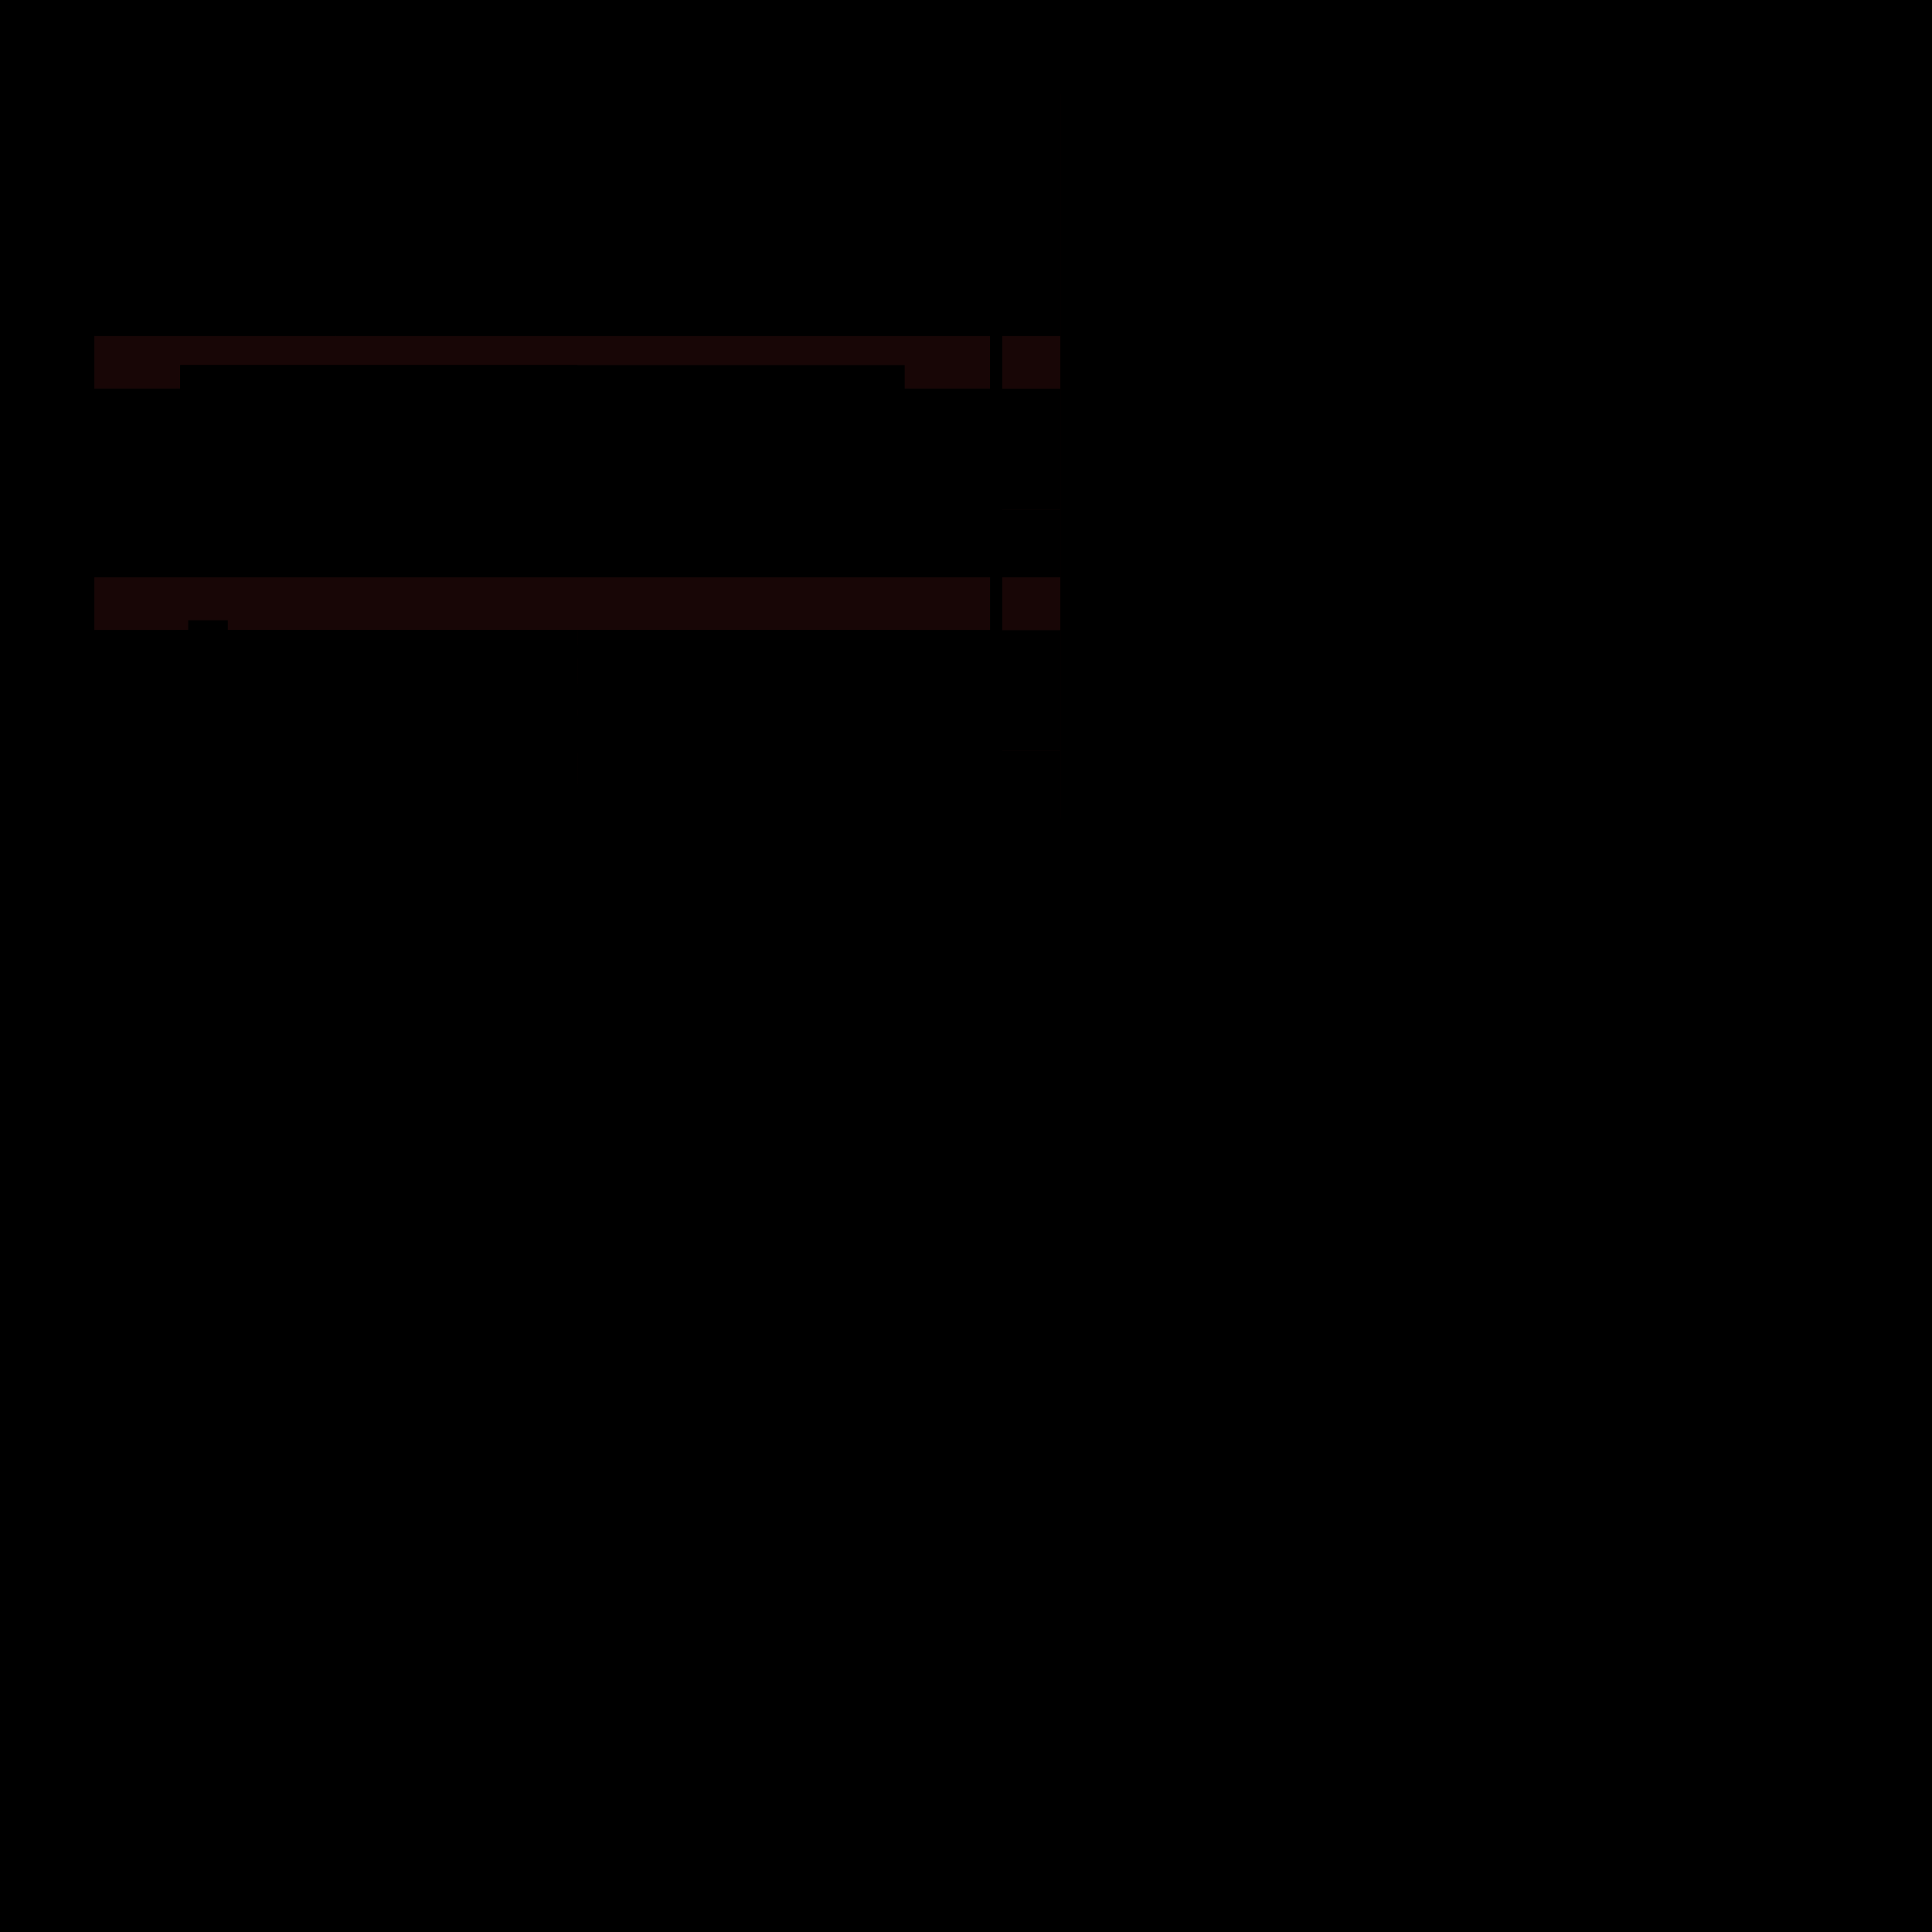 <?xml-stylesheet type="text/css" href="tilecache_base.css" ?>
<?xml-stylesheet type="text/css" href="tilecache.css" ?>
<svg version="1.1" baseProfile="full" xmlns="http://www.w3.org/2000/svg" width="2048" height="2048" >
<rect fill="black" width="100%" height="100%"/>

<!-- tile_cache slice 0 -->

<!-- tile key 0,0 ; -->
<rect x="100" y="100" width="512" height="256" style="fill:rgb(0,0,0);fill-opacity:0.3;stroke:none;" ></rect>

<g class="svg_quadtree">
<rect x="100.00" y="100.00" width="512.00" height="256.00" />
</g>

<!-- primitives -->
<g id="tile_slice0">
	<rect x="100.00" y="100.00" width="512.00" height="256.00" />
	<rect x="100.00" y="100.00" width="962.50" height="804.00" />
	<rect x="100.00" y="156.00" width="512.00" height="200.00" />
	<rect x="100.00" y="156.00" width="512.00" height="200.00" />
	<rect x="100.00" y="100.50" width="962.50" height="55.50" />
	<rect x="100.00" y="100.50" width="962.50" height="25.00" />
	<rect x="305.00" y="106.50" width="12.00" height="12.00" />
	<rect x="100.00" y="100.50" width="30.00" height="25.00" />
	<rect x="100.00" y="100.50" width="30.00" height="25.00" />
	<rect x="100.00" y="125.00" width="512.00" height="30.00" />
	<rect x="100.00" y="125.50" width="512.00" height="30.00" />
	<rect x="158.00" y="134.50" width="12.00" height="12.00" />
	<rect x="182.00" y="134.50" width="12.00" height="12.00" />
	<rect x="134.00" y="134.50" width="12.00" height="12.00" />
	<rect x="266.00" y="126.00" width="346.00" height="29.50" />
	<rect x="270.50" y="129.50" width="341.50" height="21.50" />
	<rect x="270.00" y="129.00" width="617.50" height="22.50" />
	<rect x="270.00" y="129.00" width="617.50" height="22.50" />
	<rect x="296.50" y="134.50" width="12.00" height="12.00" />
	<rect x="270.50" y="129.50" width="21.50" height="21.50" />
	<rect x="275.00" y="134.50" width="12.00" height="12.00" />
	<rect x="314.50" y="133.00" width="247.50" height="14.50" />
	<rect x="314.50" y="133.00" width="247.50" height="14.50" />
	<rect x="314.50" y="133.00" width="247.50" height="14.50" />
	
</g>
<rect x="100" y="100" width="512" height="256" style="fill-opacity:0.001;stroke:none;" ></rect>
<!-- tile key 1,0 ; -->
<rect x="612" y="100" width="512" height="256" style="fill:rgb(0,0,0);fill-opacity:0.3;stroke:none;" ></rect>

<g class="svg_quadtree">
<rect x="612.00" y="100.00" width="512.00" height="256.00" />
</g>

<!-- primitives -->
<g id="tile_slice0">
	<rect x="612.00" y="100.00" width="450.50" height="256.00" />
	<rect x="100.00" y="100.00" width="962.50" height="804.00" />
	<rect x="612.00" y="156.00" width="450.50" height="200.00" />
	<rect x="612.00" y="156.00" width="450.50" height="200.00" />
	<rect x="100.00" y="100.50" width="962.50" height="55.50" />
	<rect x="100.00" y="100.50" width="962.50" height="25.00" />
	<rect x="612.00" y="125.00" width="450.50" height="30.00" />
	<rect x="612.00" y="125.50" width="450.50" height="30.00" />
	<rect x="1032.00" y="125.50" width="30.50" height="30.00" />
	<rect x="963.50" y="134.50" width="12.00" height="12.00" />
	<rect x="987.50" y="134.50" width="12.00" height="12.00" />
	<rect x="612.00" y="126.00" width="279.50" height="29.50" />
	<rect x="612.00" y="129.50" width="275.00" height="21.50" />
	<rect x="270.00" y="129.00" width="617.50" height="22.50" />
	<rect x="270.00" y="129.00" width="617.50" height="22.50" />
	<rect x="818.50" y="129.50" width="1.50" height="21.50" />
	<rect x="798.00" y="134.50" width="12.00" height="12.00" />
	<rect x="828.50" y="134.50" width="12.00" height="12.00" />
	<rect x="849.50" y="134.50" width="12.00" height="12.00" />
	<rect x="870.50" y="134.50" width="12.00" height="12.00" />
	<rect x="1011.50" y="134.50" width="12.00" height="12.00" />
	<rect x="1042.50" y="134.50" width="12.00" height="12.00" />
	
</g>
<rect x="612" y="100" width="512" height="256" style="fill-opacity:0.001;stroke:none;" ></rect>
<!-- tile key 0,1 ; -->
<rect x="100" y="356" width="512" height="256" style="fill:rgb(0,0,0);fill-opacity:0.3;stroke:none;" ></rect>

<g class="svg_quadtree">
<rect x="100.00" y="356.00" width="512.00" height="256.00" />
</g>

<!-- primitives -->
<g id="tile_slice0">
	<rect x="100.00" y="356.00" width="512.00" height="256.00" />
	<rect x="100.00" y="100.00" width="962.50" height="804.00" />
	<rect x="100.00" y="356.00" width="512.00" height="256.00" />
	<rect x="100.00" y="356.00" width="512.00" height="256.00" />
	
</g>
<rect x="100" y="356" width="512" height="256" style="fill-opacity:0.001;stroke:none;" ></rect>
<!-- tile key 1,1 ; -->
<rect x="612" y="356" width="512" height="256" style="fill:rgb(0,0,0);fill-opacity:0.3;stroke:none;" ></rect>

<g class="svg_quadtree">
<rect x="612.00" y="356.00" width="512.00" height="256.00" />
</g>

<!-- primitives -->
<g id="tile_slice0">
	<rect x="612.00" y="356.00" width="450.50" height="256.00" />
	<rect x="100.00" y="100.00" width="962.50" height="804.00" />
	<rect x="612.00" y="356.00" width="450.50" height="256.00" />
	<rect x="612.00" y="356.00" width="450.50" height="256.00" />
	
</g>
<rect x="612" y="356" width="512" height="256" style="fill-opacity:0.001;stroke:none;" ></rect>
<!-- tile key 1,2 ; -->
<rect x="612" y="612" width="512" height="256" style="fill:rgb(0,0,0);fill-opacity:0.3;stroke:none;" ></rect>

<g class="svg_quadtree">
<rect x="612.00" y="612.00" width="512.00" height="256.00" />
</g>

<!-- primitives -->
<g id="tile_slice0">
	<rect x="612.00" y="612.00" width="450.50" height="256.00" />
	<rect x="100.00" y="100.00" width="962.50" height="804.00" />
	<rect x="612.00" y="612.00" width="450.50" height="256.00" />
	<rect x="612.00" y="612.00" width="450.50" height="256.00" />
	
</g>
<rect x="612" y="612" width="512" height="256" style="fill-opacity:0.001;stroke:none;" ></rect>
<!-- tile key 0,2 ; -->
<rect x="100" y="612" width="512" height="256" style="fill:rgb(0,0,0);fill-opacity:0.3;stroke:none;" ></rect>

<g class="svg_quadtree">
<rect x="100.00" y="612.00" width="512.00" height="256.00" />
</g>

<!-- primitives -->
<g id="tile_slice0">
	<rect x="100.00" y="612.00" width="512.00" height="256.00" />
	<rect x="100.00" y="100.00" width="962.50" height="804.00" />
	<rect x="100.00" y="612.00" width="512.00" height="256.00" />
	<rect x="100.00" y="612.00" width="512.00" height="256.00" />
	
</g>
<rect x="100" y="612" width="512" height="256" style="fill-opacity:0.001;stroke:none;" ></rect>
<!-- tile key 1,3 ; -->
<rect x="612" y="868" width="512" height="256" style="fill:rgb(0,0,0);fill-opacity:0.3;stroke:none;" ></rect>

<g class="svg_quadtree">
<rect x="612.00" y="868.00" width="512.00" height="256.00" />
</g>

<!-- primitives -->
<g id="tile_slice0">
	<rect x="612.00" y="868.00" width="450.50" height="35.50" />
	<rect x="100.00" y="100.00" width="962.50" height="804.00" />
	<rect x="612.00" y="868.00" width="450.50" height="36.00" />
	<rect x="612.00" y="868.00" width="450.50" height="36.00" />
	
</g>
<rect x="612" y="868" width="512" height="256" style="fill-opacity:0.001;stroke:none;" ></rect>
<!-- tile key 0,3 ; -->
<rect x="100" y="868" width="512" height="256" style="fill:rgb(0,0,0);fill-opacity:0.3;stroke:none;" ></rect>

<g class="svg_quadtree">
<rect x="100.00" y="868.00" width="512.00" height="256.00" />
</g>

<!-- primitives -->
<g id="tile_slice0">
	<rect x="100.00" y="868.00" width="512.00" height="35.50" />
	<rect x="100.00" y="100.00" width="962.50" height="804.00" />
	<rect x="100.00" y="868.00" width="512.00" height="36.00" />
	<rect x="100.00" y="868.00" width="512.00" height="36.00" />
	
</g>
<rect x="100" y="868" width="512" height="256" style="fill-opacity:0.001;stroke:none;" ></rect>
<!-- tile_cache slice 1 -->

<!-- tile key 0,0 ; -->
<rect x="100" y="100" width="512" height="256" style="fill:none;stroke:none;" ></rect>

<g class="svg_quadtree">
<rect x="100.00" y="100.00" width="512.00" height="256.00" />
</g>

<!-- primitives -->
<g id="tile_slice1">
	<rect x="100.00" y="156.00" width="512.00" height="200.00" />
	
</g>
<rect x="100" y="100" width="512" height="256" style="fill-opacity:0.001;stroke:none;" ></rect>
<!-- tile key 1,0 ; -->
<rect x="612" y="100" width="512" height="256" style="fill:none;stroke:none;" ></rect>

<g class="svg_quadtree">
<rect x="612.00" y="100.00" width="512.00" height="256.00" />
</g>

<!-- primitives -->
<g id="tile_slice1">
	<rect x="612.00" y="156.00" width="450.50" height="200.00" />
	
</g>
<rect x="612" y="100" width="512" height="256" style="fill-opacity:0.001;stroke:none;" ></rect>
<!-- tile key 0,1 ; -->
<rect x="100" y="356" width="512" height="256" style="fill:none;stroke:none;" ></rect>

<g class="svg_quadtree">
<rect x="100.00" y="356.00" width="512.00" height="256.00" />
</g>

<!-- primitives -->
<g id="tile_slice1">
	<rect x="100.00" y="356.00" width="512.00" height="256.00" />
	
</g>
<rect x="100" y="356" width="512" height="256" style="fill-opacity:0.001;stroke:none;" ></rect>
<!-- tile key 1,1 ; -->
<rect x="612" y="356" width="512" height="256" style="fill:none;stroke:none;" ></rect>

<g class="svg_quadtree">
<rect x="612.00" y="356.00" width="512.00" height="256.00" />
</g>

<!-- primitives -->
<g id="tile_slice1">
	<rect x="612.00" y="356.00" width="450.50" height="256.00" />
	
</g>
<rect x="612" y="356" width="512" height="256" style="fill-opacity:0.001;stroke:none;" ></rect>
<!-- tile key 1,2 ; -->
<rect x="612" y="612" width="512" height="256" style="fill:none;stroke:none;" ></rect>

<g class="svg_quadtree">
<rect x="612.00" y="612.00" width="512.00" height="256.00" />
</g>

<!-- primitives -->
<g id="tile_slice1">
	<rect x="612.00" y="612.00" width="450.50" height="256.00" />
	
</g>
<rect x="612" y="612" width="512" height="256" style="fill-opacity:0.001;stroke:none;" ></rect>
<!-- tile key 0,2 ; -->
<rect x="100" y="612" width="512" height="256" style="fill:none;stroke:none;" ></rect>

<g class="svg_quadtree">
<rect x="100.00" y="612.00" width="512.00" height="256.00" />
</g>

<!-- primitives -->
<g id="tile_slice1">
	<rect x="100.00" y="612.00" width="512.00" height="256.00" />
	
</g>
<rect x="100" y="612" width="512" height="256" style="fill-opacity:0.001;stroke:none;" ></rect>
<!-- tile key 1,3 ; -->
<rect x="612" y="868" width="512" height="256" style="fill:none;stroke:none;" ></rect>

<g class="svg_quadtree">
<rect x="612.00" y="868.00" width="512.00" height="256.00" />
</g>

<!-- primitives -->
<g id="tile_slice1">
	<rect x="612.00" y="868.00" width="450.50" height="36.50" />
	
</g>
<rect x="612" y="868" width="512" height="256" style="fill-opacity:0.001;stroke:none;" ></rect>
<!-- tile key 0,3 ; -->
<rect x="100" y="868" width="512" height="256" style="fill:none;stroke:none;" ></rect>

<g class="svg_quadtree">
<rect x="100.00" y="868.00" width="512.00" height="256.00" />
</g>

<!-- primitives -->
<g id="tile_slice1">
	<rect x="100.00" y="868.00" width="512.00" height="36.50" />
	
</g>
<rect x="100" y="868" width="512" height="256" style="fill-opacity:0.001;stroke:none;" ></rect>
<!-- tile_cache slice 2 -->

<!-- tile key 0,0 ; -->
<rect x="100" y="100" width="512" height="256" style="fill:#f04040;fill-opacity:0.1;stroke:none;" ></rect>

<g class="svg_quadtree">
<rect x="100.00" y="156.00" width="256.00" height="128.00" />
<rect x="356.00" y="156.00" width="256.00" height="128.00" />
<rect x="100.00" y="284.00" width="256.00" height="128.00" />
<rect x="356.00" y="284.00" width="256.00" height="128.00" />
</g>

<!-- primitives -->
<g id="tile_slice2">
	<rect x="100.00" y="156.00" width="512.00" height="256.00" />
	<rect x="100.00" y="156.00" width="512.00" height="36.00" />
	<rect x="239.00" y="164.50" width="53.50" height="19.00" />
	<rect x="525.50" y="166.00" width="16.00" height="16.00" />
	<rect x="543.50" y="167.00" width="35.50" height="14.00" />
	<rect x="590.00" y="166.00" width="16.00" height="16.00" />
	<rect x="608.00" y="167.00" width="81.50" height="14.00" />
	<rect x="203.50" y="162.00" width="24.00" height="24.00" />
	<rect x="304.00" y="162.00" width="210.00" height="24.00" />
	<rect x="304.00" y="162.00" width="210.00" height="24.00" />
	<rect x="328.00" y="167.00" width="62.50" height="14.50" />
	<rect x="308.00" y="166.00" width="16.00" height="16.00" />
	<rect x="187.00" y="192.00" width="425.00" height="220.00" />
	<rect x="191.00" y="192.00" width="421.00" height="195.00" class="svg_changed_prim" />
	<rect x="200.00" y="192.00" width="412.00" height="100.50" class="svg_changed_prim" />
	<rect x="200.00" y="279.50" width="750.00" height="13.00" class="svg_changed_prim" />
	<rect x="199.50" y="279.50" width="13.50" height="13.00" class="svg_changed_prim" />
	<rect x="212.50" y="279.50" width="239.00" height="13.00" class="svg_changed_prim" />
	<rect x="191.00" y="387.00" width="421.00" height="25.00" class="svg_changed_prim" />
	<rect x="191.00" y="387.00" width="768.00" height="27.00" class="svg_changed_prim" />
	<rect x="210.50" y="192.00" width="739.50" height="9.50" class="svg_changed_prim" />
	<rect x="210.50" y="221.00" width="739.50" height="13.00" class="svg_changed_prim" />
	<rect x="210.50" y="253.50" width="739.50" height="13.00" class="svg_changed_prim" />
	<rect x="199.50" y="302.50" width="719.50" height="14.50" class="svg_changed_prim" />
	<rect x="199.50" y="319.50" width="281.50" height="14.50" class="svg_changed_prim" />
	<rect x="199.50" y="345.50" width="724.50" height="14.50" class="svg_changed_prim" />
	<rect x="199.50" y="362.50" width="380.00" height="14.50" class="svg_changed_prim" />
	<rect x="196.50" y="394.50" width="118.50" height="12.50" class="svg_changed_prim" />
	
</g>
<rect x="100" y="100" width="512" height="256" style="fill-opacity:0.001;stroke:none;" ><title>slice 2 tile (0,0) - Some(Content { prim_compare_result: Transform, prim_compare_result_detail: Some(Transform { detail: PredicateTrue { curr: SpatialNodeIndex(6) } }) })</title></rect>
<!-- tile key 1,0 ; -->
<rect x="612" y="100" width="512" height="256" style="fill:#f04040;fill-opacity:0.1;stroke:none;" ></rect>

<g class="svg_quadtree">
<rect x="612.00" y="156.00" width="256.00" height="128.00" />
<rect x="868.00" y="156.00" width="256.00" height="128.00" />
<rect x="612.00" y="284.00" width="256.00" height="128.00" />
<rect x="868.00" y="284.00" width="256.00" height="128.00" />
</g>

<!-- primitives -->
<g id="tile_slice2">
	<rect x="612.00" y="156.00" width="450.50" height="256.00" />
	<rect x="612.00" y="156.00" width="450.50" height="36.00" />
	<rect x="608.00" y="167.00" width="81.50" height="14.00" />
	<rect x="762.00" y="167.00" width="62.00" height="14.00" />
	<rect x="835.00" y="167.00" width="29.50" height="14.00" />
	<rect x="875.50" y="167.00" width="78.50" height="14.00" />
	<rect x="696.50" y="166.00" width="15.50" height="16.00" />
	<rect x="1049.50" y="192.00" width="13.00" height="712.50" />
	<rect x="1049.50" y="192.00" width="13.00" height="13.00" />
	<rect x="1049.50" y="330.67" width="13.00" height="154.50" class="svg_changed_prim" />
	<rect x="612.00" y="192.00" width="351.00" height="220.00" />
	<rect x="612.00" y="192.00" width="347.00" height="195.00" class="svg_changed_prim" />
	<rect x="612.00" y="192.00" width="338.00" height="100.50" class="svg_changed_prim" />
	<rect x="200.00" y="279.50" width="750.00" height="13.00" class="svg_changed_prim" />
	<rect x="936.50" y="279.50" width="13.50" height="13.00" class="svg_changed_prim" />
	<rect x="612.00" y="387.00" width="347.00" height="25.00" class="svg_changed_prim" />
	<rect x="191.00" y="387.00" width="768.00" height="27.00" class="svg_changed_prim" />
	<rect x="210.50" y="192.00" width="739.50" height="9.50" class="svg_changed_prim" />
	<rect x="210.50" y="221.00" width="739.50" height="13.00" class="svg_changed_prim" />
	<rect x="210.50" y="253.50" width="739.50" height="13.00" class="svg_changed_prim" />
	<rect x="199.50" y="302.50" width="719.50" height="14.50" class="svg_changed_prim" />
	<rect x="199.50" y="345.50" width="724.50" height="14.50" class="svg_changed_prim" />
	
</g>
<rect x="612" y="100" width="512" height="256" style="fill-opacity:0.001;stroke:none;" ><title>slice 2 tile (1,0) - Some(Content { prim_compare_result: Transform, prim_compare_result_detail: Some(Transform { detail: PredicateTrue { curr: SpatialNodeIndex(6) } }) })</title></rect>
<!-- tile key 1,-2 ; -->
<rect x="612" y="-412" width="512" height="256" style="fill:none;stroke:none;" ></rect>

<g class="svg_quadtree">
<rect x="100.00" y="156.00" width="0.00" height="0.00" />
</g>

<!-- primitives -->
<g id="tile_slice2">
	
</g>
<rect x="612" y="-412" width="512" height="256" style="fill-opacity:0.001;stroke:none;" ></rect>
<!-- tile key 0,1 ; -->
<rect x="100" y="356" width="512" height="256" style="fill:#f04040;fill-opacity:0.1;stroke:none;" ></rect>

<g class="svg_quadtree">
<rect x="100.00" y="412.00" width="256.00" height="128.00" />
<rect x="356.00" y="412.00" width="256.00" height="128.00" />
<rect x="100.00" y="540.00" width="256.00" height="128.00" />
<rect x="356.00" y="540.00" width="256.00" height="128.00" />
</g>

<!-- primitives -->
<g id="tile_slice2">
	<rect x="100.00" y="412.00" width="512.00" height="256.00" />
	<rect x="187.00" y="412.00" width="425.00" height="7.00" class="svg_changed_prim" />
	<rect x="191.00" y="412.00" width="421.00" height="2.00" class="svg_changed_prim" />
	<rect x="191.00" y="387.00" width="768.00" height="27.00" class="svg_changed_prim" />
	<rect x="187.00" y="417.00" width="425.00" height="74.50" class="svg_changed_prim" />
	<rect x="191.00" y="420.00" width="421.00" height="40.00" class="svg_changed_prim" />
	<rect x="191.00" y="420.00" width="768.00" height="40.00" class="svg_changed_prim" />
	<rect x="191.00" y="460.00" width="421.00" height="26.50" class="svg_changed_prim" />
	<rect x="187.00" y="489.50" width="425.00" height="100.00" class="svg_changed_prim" />
	<rect x="191.00" y="492.50" width="421.00" height="40.00" class="svg_changed_prim" />
	<rect x="191.00" y="492.50" width="768.00" height="40.00" class="svg_changed_prim" />
	<rect x="191.00" y="532.50" width="421.00" height="52.50" class="svg_changed_prim" />
	<rect x="187.00" y="587.50" width="425.00" height="80.50" class="svg_changed_prim" />
	<rect x="191.00" y="591.00" width="421.00" height="39.50" class="svg_changed_prim" />
	<rect x="191.00" y="591.00" width="768.00" height="39.50" class="svg_changed_prim" />
	<rect x="191.00" y="630.50" width="421.00" height="37.50" class="svg_changed_prim" />
	<rect x="197.00" y="428.00" width="24.00" height="24.00" class="svg_changed_prim" />
	<rect x="229.50" y="426.50" width="85.50" height="12.50" class="svg_changed_prim" />
	<rect x="325.00" y="427.50" width="40.00" height="12.00" class="svg_changed_prim" />
	<rect x="328.00" y="428.00" width="34.00" height="10.50" class="svg_changed_prim" />
	<rect x="229.50" y="441.00" width="35.50" height="12.00" class="svg_changed_prim" />
	<rect x="266.50" y="440.50" width="6.50" height="12.50" class="svg_changed_prim" />
	<rect x="272.00" y="441.00" width="56.00" height="12.00" class="svg_changed_prim" />
	<rect x="196.50" y="467.00" width="34.00" height="12.50" class="svg_changed_prim" />
	<rect x="229.50" y="467.00" width="35.50" height="12.50" class="svg_changed_prim" />
	<rect x="197.00" y="500.50" width="24.00" height="24.00" class="svg_changed_prim" />
	<rect x="229.50" y="499.00" width="85.50" height="12.50" class="svg_changed_prim" />
	<rect x="325.00" y="500.00" width="40.00" height="12.00" class="svg_changed_prim" />
	<rect x="328.00" y="500.50" width="34.00" height="10.50" class="svg_changed_prim" />
	<rect x="229.50" y="513.50" width="45.50" height="12.00" class="svg_changed_prim" />
	<rect x="276.50" y="513.00" width="7.00" height="12.50" class="svg_changed_prim" />
	<rect x="282.50" y="513.50" width="56.00" height="12.00" class="svg_changed_prim" />
	<rect x="199.50" y="542.50" width="152.50" height="14.50" class="svg_changed_prim" />
	<rect x="351.50" y="542.00" width="166.50" height="16.50" class="svg_changed_prim" />
	<rect x="355.50" y="543.50" width="158.50" height="13.00" class="svg_changed_prim" />
	<rect x="517.50" y="542.50" width="429.00" height="14.50" class="svg_changed_prim" />
	<rect x="199.50" y="560.00" width="275.00" height="14.50" class="svg_changed_prim" />
	<rect x="474.00" y="559.00" width="138.00" height="16.50" class="svg_changed_prim" />
	<rect x="478.00" y="561.00" width="158.50" height="13.00" class="svg_changed_prim" />
	<rect x="197.00" y="598.50" width="24.00" height="24.00" class="svg_changed_prim" />
	<rect x="229.00" y="597.50" width="126.00" height="12.50" class="svg_changed_prim" />
	<rect x="229.50" y="611.50" width="46.50" height="12.00" class="svg_changed_prim" />
	<rect x="277.00" y="611.00" width="7.00" height="12.50" class="svg_changed_prim" />
	<rect x="283.00" y="611.50" width="56.00" height="12.00" class="svg_changed_prim" />
	<rect x="199.50" y="641.00" width="175.50" height="14.50" class="svg_changed_prim" />
	<rect x="374.00" y="641.00" width="244.50" height="14.50" class="svg_changed_prim" />
	<rect x="199.50" y="657.50" width="42.00" height="14.50" class="svg_changed_prim" />
	
</g>
<rect x="100" y="356" width="512" height="256" style="fill-opacity:0.001;stroke:none;" ><title>slice 2 tile (0,1) - Some(Content { prim_compare_result: Descriptor, prim_compare_result_detail: Some(Descriptor { old: PrimitiveDescriptor { prim_uid: ItemUid { uid: 402 }, origin: PointKey { x: 164.0, y: 512.0 }, prim_clip_rect: RectangleKey { x: 174.0, y: 512.0, w: 850.0, h: 20.0 }, transform_dep_count: 1, image_dep_count: 0, opacity_binding_dep_count: 0, clip_dep_count: 2, color_binding_dep_count: 0 }, new: PrimitiveDescriptor { prim_uid: ItemUid { uid: 402 }, origin: PointKey { x: 164.0, y: 512.0 }, prim_clip_rect: RectangleKey { x: 174.0, y: 512.0, w: 850.0, h: 14.0 }, transform_dep_count: 1, image_dep_count: 0, opacity_binding_dep_count: 0, clip_dep_count: 2, color_binding_dep_count: 0 } }) })</title></rect>
<!-- tile key 0,-2 ; -->
<rect x="100" y="-412" width="512" height="256" style="fill:none;stroke:none;" ></rect>

<g class="svg_quadtree">
<rect x="100.00" y="156.00" width="0.00" height="0.00" />
</g>

<!-- primitives -->
<g id="tile_slice2">
	
</g>
<rect x="100" y="-412" width="512" height="256" style="fill-opacity:0.001;stroke:none;" ></rect>
<!-- tile key 1,1 ; -->
<rect x="612" y="356" width="512" height="256" style="fill:#f04040;fill-opacity:0.1;stroke:none;" ></rect>

<g class="svg_quadtree">
<rect x="612.00" y="412.00" width="256.00" height="128.00" />
<rect x="868.00" y="412.00" width="256.00" height="128.00" />
<rect x="612.00" y="540.00" width="256.00" height="128.00" />
<rect x="868.00" y="540.00" width="256.00" height="128.00" />
</g>

<!-- primitives -->
<g id="tile_slice2">
	<rect x="612.00" y="412.00" width="450.50" height="256.00" />
	<rect x="1049.50" y="192.00" width="13.00" height="712.50" />
	<rect x="1049.50" y="330.67" width="13.00" height="154.50" class="svg_changed_prim" />
	<rect x="612.00" y="412.00" width="351.00" height="7.00" class="svg_changed_prim" />
	<rect x="612.00" y="412.00" width="347.00" height="2.00" class="svg_changed_prim" />
	<rect x="191.00" y="387.00" width="768.00" height="27.00" class="svg_changed_prim" />
	<rect x="612.00" y="417.00" width="351.00" height="74.50" class="svg_changed_prim" />
	<rect x="612.00" y="420.00" width="347.00" height="40.00" class="svg_changed_prim" />
	<rect x="191.00" y="420.00" width="768.00" height="40.00" class="svg_changed_prim" />
	<rect x="612.00" y="460.00" width="347.00" height="26.50" class="svg_changed_prim" />
	<rect x="612.00" y="489.50" width="351.00" height="100.00" class="svg_changed_prim" />
	<rect x="612.00" y="492.50" width="347.00" height="40.00" class="svg_changed_prim" />
	<rect x="191.00" y="492.50" width="768.00" height="40.00" class="svg_changed_prim" />
	<rect x="612.00" y="532.50" width="347.00" height="52.50" class="svg_changed_prim" />
	<rect x="612.00" y="587.50" width="351.00" height="80.50" class="svg_changed_prim" />
	<rect x="612.00" y="591.00" width="347.00" height="39.50" class="svg_changed_prim" />
	<rect x="191.00" y="591.00" width="768.00" height="39.50" class="svg_changed_prim" />
	<rect x="612.00" y="630.50" width="347.00" height="37.50" class="svg_changed_prim" />
	<rect x="922.00" y="429.50" width="25.00" height="20.50" class="svg_changed_prim" />
	<rect x="922.00" y="429.50" width="25.00" height="20.50" class="svg_changed_prim" />
	<rect x="928.00" y="433.50" width="13.00" height="13.00" class="svg_changed_prim" />
	<rect x="922.00" y="502.00" width="25.00" height="20.50" class="svg_changed_prim" />
	<rect x="922.00" y="502.00" width="25.00" height="20.50" class="svg_changed_prim" />
	<rect x="928.00" y="506.00" width="13.00" height="13.00" class="svg_changed_prim" />
	<rect x="517.50" y="542.50" width="429.00" height="14.50" class="svg_changed_prim" />
	<rect x="612.00" y="559.00" width="28.50" height="16.50" class="svg_changed_prim" />
	<rect x="478.00" y="561.00" width="158.50" height="13.00" class="svg_changed_prim" />
	<rect x="640.00" y="560.00" width="100.50" height="14.50" class="svg_changed_prim" />
	<rect x="922.00" y="600.00" width="25.00" height="20.50" class="svg_changed_prim" />
	<rect x="922.00" y="600.00" width="25.00" height="20.50" class="svg_changed_prim" />
	<rect x="928.00" y="604.00" width="13.00" height="13.00" class="svg_changed_prim" />
	<rect x="374.00" y="641.00" width="244.50" height="14.50" class="svg_changed_prim" />
	<rect x="617.50" y="641.00" width="332.00" height="14.50" class="svg_changed_prim" />
	
</g>
<rect x="612" y="356" width="512" height="256" style="fill-opacity:0.001;stroke:none;" ><title>slice 2 tile (1,1) - Some(Content { prim_compare_result: Descriptor, prim_compare_result_detail: Some(Descriptor { old: PrimitiveDescriptor { prim_uid: ItemUid { uid: 402 }, origin: PointKey { x: 1024.0, y: 512.0 }, prim_clip_rect: RectangleKey { x: 1024.0, y: 512.0, w: 702.0, h: 20.0 }, transform_dep_count: 1, image_dep_count: 0, opacity_binding_dep_count: 0, clip_dep_count: 2, color_binding_dep_count: 0 }, new: PrimitiveDescriptor { prim_uid: ItemUid { uid: 402 }, origin: PointKey { x: 1024.0, y: 512.0 }, prim_clip_rect: RectangleKey { x: 1024.0, y: 512.0, w: 702.0, h: 14.0 }, transform_dep_count: 1, image_dep_count: 0, opacity_binding_dep_count: 0, clip_dep_count: 2, color_binding_dep_count: 0 } }) })</title></rect>
<!-- tile key 1,2 ; -->
<rect x="612" y="612" width="512" height="256" style="fill:#f04040;fill-opacity:0.1;stroke:none;" ></rect>

<g class="svg_quadtree">
<rect x="612.00" y="668.00" width="256.00" height="128.00" />
<rect x="868.00" y="668.00" width="256.00" height="128.00" />
<rect x="612.00" y="796.00" width="256.00" height="128.00" />
<rect x="868.00" y="796.00" width="256.00" height="128.00" />
</g>

<!-- primitives -->
<g id="tile_slice2">
	<rect x="612.00" y="668.00" width="450.50" height="236.50" />
	<rect x="1049.50" y="192.00" width="13.00" height="712.50" />
	<rect x="1049.50" y="891.50" width="13.00" height="13.00" />
	<rect x="612.00" y="668.00" width="351.00" height="89.00" class="svg_changed_prim" />
	<rect x="612.00" y="668.00" width="347.00" height="57.00" class="svg_changed_prim" />
	<rect x="612.00" y="725.00" width="347.00" height="27.50" class="svg_changed_prim" />
	<rect x="191.00" y="725.00" width="768.00" height="27.50" class="svg_changed_prim" />
	<rect x="612.00" y="755.00" width="351.00" height="74.50" class="svg_changed_prim" />
	<rect x="612.00" y="758.50" width="347.00" height="39.50" class="svg_changed_prim" />
	<rect x="191.00" y="758.50" width="768.00" height="39.50" class="svg_changed_prim" />
	<rect x="612.00" y="798.00" width="347.00" height="27.00" class="svg_changed_prim" />
	<rect x="612.00" y="827.50" width="351.00" height="74.50" class="svg_changed_prim" />
	<rect x="612.00" y="831.00" width="347.00" height="39.50" class="svg_changed_prim" />
	<rect x="191.00" y="831.00" width="768.00" height="39.50" class="svg_changed_prim" />
	<rect x="612.00" y="870.50" width="347.00" height="27.00" class="svg_changed_prim" />
	<rect x="612.00" y="900.00" width="351.00" height="4.50" class="svg_changed_prim" />
	<rect x="612.00" y="903.50" width="347.00" height="1.00" class="svg_changed_prim" />
	<rect x="191.00" y="903.50" width="768.00" height="1.00" class="svg_changed_prim" />
	<rect x="199.50" y="683.50" width="709.00" height="14.50" class="svg_changed_prim" />
	<rect x="922.00" y="767.50" width="25.00" height="20.50" class="svg_changed_prim" />
	<rect x="922.00" y="767.50" width="25.00" height="20.50" class="svg_changed_prim" />
	<rect x="928.00" y="771.50" width="13.00" height="13.00" class="svg_changed_prim" />
	<rect x="922.00" y="840.00" width="25.00" height="20.50" class="svg_changed_prim" />
	<rect x="922.00" y="840.00" width="25.00" height="20.50" class="svg_changed_prim" />
	<rect x="928.00" y="844.00" width="13.00" height="13.00" class="svg_changed_prim" />
	
</g>
<rect x="612" y="612" width="512" height="256" style="fill-opacity:0.001;stroke:none;" ><title>slice 2 tile (1,2) - Some(Content { prim_compare_result: Descriptor, prim_compare_result_detail: Some(Descriptor { old: PrimitiveDescriptor { prim_uid: ItemUid { uid: 219 }, origin: PointKey { x: 1024.0, y: 1024.0 }, prim_clip_rect: RectangleKey { x: 1024.0, y: 1024.0, w: 702.0, h: 184.0 }, transform_dep_count: 1, image_dep_count: 0, opacity_binding_dep_count: 0, clip_dep_count: 2, color_binding_dep_count: 0 }, new: PrimitiveDescriptor { prim_uid: ItemUid { uid: 219 }, origin: PointKey { x: 1024.0, y: 1024.0 }, prim_clip_rect: RectangleKey { x: 1024.0, y: 1024.0, w: 702.0, h: 178.0 }, transform_dep_count: 1, image_dep_count: 0, opacity_binding_dep_count: 0, clip_dep_count: 2, color_binding_dep_count: 0 } }) })</title></rect>
<!-- tile key 1,-1 ; -->
<rect x="612" y="-156" width="512" height="256" style="fill:none;stroke:none;" ></rect>

<g class="svg_quadtree">
<rect x="612.00" y="-100.00" width="512.00" height="256.00" />
</g>

<!-- primitives -->
<g id="tile_slice2">
	
</g>
<rect x="612" y="-156" width="512" height="256" style="fill-opacity:0.001;stroke:none;" ></rect>
<!-- tile key 0,2 ; -->
<rect x="100" y="612" width="512" height="256" style="fill:#f04040;fill-opacity:0.1;stroke:none;" ></rect>

<g class="svg_quadtree">
<rect x="100.00" y="668.00" width="256.00" height="128.00" />
<rect x="356.00" y="668.00" width="256.00" height="128.00" />
<rect x="100.00" y="796.00" width="256.00" height="128.00" />
<rect x="356.00" y="796.00" width="256.00" height="128.00" />
</g>

<!-- primitives -->
<g id="tile_slice2">
	<rect x="100.00" y="668.00" width="512.00" height="236.50" />
	<rect x="187.00" y="668.00" width="425.00" height="89.00" class="svg_changed_prim" />
	<rect x="191.00" y="668.00" width="421.00" height="57.00" class="svg_changed_prim" />
	<rect x="191.00" y="725.00" width="421.00" height="27.50" class="svg_changed_prim" />
	<rect x="191.00" y="725.00" width="768.00" height="27.50" class="svg_changed_prim" />
	<rect x="187.00" y="755.00" width="425.00" height="74.50" class="svg_changed_prim" />
	<rect x="191.00" y="758.50" width="421.00" height="39.50" class="svg_changed_prim" />
	<rect x="191.00" y="758.50" width="768.00" height="39.50" class="svg_changed_prim" />
	<rect x="191.00" y="798.00" width="421.00" height="27.00" class="svg_changed_prim" />
	<rect x="187.00" y="827.50" width="425.00" height="74.50" class="svg_changed_prim" />
	<rect x="191.00" y="831.00" width="421.00" height="39.50" class="svg_changed_prim" />
	<rect x="191.00" y="831.00" width="768.00" height="39.50" class="svg_changed_prim" />
	<rect x="191.00" y="870.50" width="421.00" height="27.00" class="svg_changed_prim" />
	<rect x="187.00" y="900.00" width="425.00" height="4.50" class="svg_changed_prim" />
	<rect x="191.00" y="903.50" width="421.00" height="1.00" class="svg_changed_prim" />
	<rect x="191.00" y="903.50" width="768.00" height="1.00" class="svg_changed_prim" />
	<rect x="199.50" y="657.50" width="42.00" height="14.50" class="svg_changed_prim" />
	<rect x="199.50" y="683.50" width="709.00" height="14.50" class="svg_changed_prim" />
	<rect x="199.50" y="700.50" width="368.00" height="14.50" class="svg_changed_prim" />
	<rect x="196.50" y="732.50" width="28.00" height="12.50" class="svg_changed_prim" />
	<rect x="223.50" y="732.50" width="91.50" height="12.50" class="svg_changed_prim" />
	<rect x="224.00" y="739.00" width="90.50" height="0.50" class="svg_changed_prim" />
	<rect x="197.00" y="766.00" width="24.00" height="24.00" class="svg_changed_prim" />
	<rect x="229.50" y="765.00" width="106.50" height="12.50" class="svg_changed_prim" />
	<rect x="229.50" y="779.00" width="35.50" height="12.00" class="svg_changed_prim" />
	<rect x="266.50" y="778.50" width="6.50" height="12.50" class="svg_changed_prim" />
	<rect x="272.00" y="779.00" width="56.00" height="12.00" class="svg_changed_prim" />
	<rect x="196.50" y="805.00" width="70.00" height="12.50" class="svg_changed_prim" />
	<rect x="197.00" y="838.50" width="24.00" height="24.00" class="svg_changed_prim" />
	<rect x="229.50" y="837.50" width="85.50" height="12.50" class="svg_changed_prim" />
	<rect x="325.00" y="838.00" width="40.00" height="12.00" class="svg_changed_prim" />
	<rect x="328.00" y="839.00" width="34.00" height="10.50" class="svg_changed_prim" />
	<rect x="229.50" y="851.50" width="35.50" height="12.00" class="svg_changed_prim" />
	<rect x="266.50" y="851.00" width="6.50" height="12.50" class="svg_changed_prim" />
	<rect x="272.00" y="851.50" width="56.00" height="12.00" class="svg_changed_prim" />
	<rect x="196.50" y="877.50" width="34.00" height="12.50" class="svg_changed_prim" />
	<rect x="229.50" y="877.50" width="34.00" height="12.50" class="svg_changed_prim" />
	
</g>
<rect x="100" y="612" width="512" height="256" style="fill-opacity:0.001;stroke:none;" ><title>slice 2 tile (0,2) - Some(Content { prim_compare_result: Descriptor, prim_compare_result_detail: Some(Descriptor { old: PrimitiveDescriptor { prim_uid: ItemUid { uid: 219 }, origin: PointKey { x: 164.0, y: 1024.0 }, prim_clip_rect: RectangleKey { x: 174.0, y: 1024.0, w: 850.0, h: 184.0 }, transform_dep_count: 1, image_dep_count: 0, opacity_binding_dep_count: 0, clip_dep_count: 2, color_binding_dep_count: 0 }, new: PrimitiveDescriptor { prim_uid: ItemUid { uid: 219 }, origin: PointKey { x: 164.0, y: 1024.0 }, prim_clip_rect: RectangleKey { x: 174.0, y: 1024.0, w: 850.0, h: 178.0 }, transform_dep_count: 1, image_dep_count: 0, opacity_binding_dep_count: 0, clip_dep_count: 2, color_binding_dep_count: 0 } }) })</title></rect>
<!-- tile key 0,-1 ; -->
<rect x="100" y="-156" width="512" height="256" style="fill:none;stroke:none;" ></rect>

<g class="svg_quadtree">
<rect x="100.00" y="-100.00" width="512.00" height="256.00" />
</g>

<!-- primitives -->
<g id="tile_slice2">
	
</g>
<rect x="100" y="-156" width="512" height="256" style="fill-opacity:0.001;stroke:none;" ></rect>
<!-- tile key 1,3 ; -->
<rect x="612" y="868" width="512" height="256" style="fill:none;stroke:none;" ></rect>

<g class="svg_quadtree">
<rect x="100.00" y="156.00" width="0.00" height="0.00" />
</g>

<!-- primitives -->
<g id="tile_slice2">
	
</g>
<rect x="612" y="868" width="512" height="256" style="fill-opacity:0.001;stroke:none;" ></rect>
<!-- tile key 0,3 ; -->
<rect x="100" y="868" width="512" height="256" style="fill:none;stroke:none;" ></rect>

<g class="svg_quadtree">
<rect x="100.00" y="156.00" width="0.00" height="0.00" />
</g>

<!-- primitives -->
<g id="tile_slice2">
	
</g>
<rect x="100" y="868" width="512" height="256" style="fill-opacity:0.001;stroke:none;" ></rect>
<!-- tile_cache slice 4 -->

<!-- tile key 0,0 ; -->
<rect x="100" y="100" width="512" height="256" style="fill:none;stroke:none;" ></rect>

<g class="svg_quadtree">
<rect x="100.00" y="100.00" width="128.00" height="64.00" />
<rect x="228.00" y="100.00" width="128.00" height="64.00" />
<rect x="100.00" y="164.00" width="128.00" height="64.00" />
<rect x="228.00" y="164.00" width="128.00" height="64.00" />
<rect x="356.00" y="100.00" width="256.00" height="128.00" />
<rect x="100.00" y="228.00" width="256.00" height="128.00" />
<rect x="356.00" y="228.00" width="256.00" height="128.00" />
</g>

<!-- primitives -->
<g id="tile_slice4">
	<rect x="103.00" y="128.00" width="24.50" height="24.50" />
	<rect x="102.50" y="127.50" width="25.50" height="25.50" />
	<rect x="109.00" y="134.00" width="12.50" height="12.50" />
	<rect x="102.50" y="127.50" width="25.50" height="25.50" />
	<rect x="298.50" y="100.50" width="0.50" height="25.00" />
	<rect x="130.00" y="100.50" width="168.50" height="25.00" />
	<rect x="130.00" y="100.50" width="168.50" height="1.50" />
	<rect x="137.00" y="107.50" width="12.00" height="12.00" />
	<rect x="278.00" y="106.00" width="15.00" height="15.00" />
	<rect x="153.50" y="106.50" width="124.50" height="13.00" />
	<rect x="153.50" y="106.50" width="124.50" height="13.00" />
	
</g>
<rect x="100" y="100" width="512" height="256" style="fill-opacity:0.001;stroke:none;" ></rect>
<!-- tile key 1,0 ; -->
<rect x="612" y="100" width="512" height="256" style="fill:none;stroke:none;" ></rect>

<g class="svg_quadtree">
<rect x="612.00" y="100.00" width="512.00" height="256.00" />
</g>

<!-- primitives -->
<g id="tile_slice4">
	<rect x="972.00" y="108.00" width="9.00" height="9.00" />
	<rect x="1006.50" y="108.00" width="9.00" height="9.00" />
	<rect x="1041.00" y="108.00" width="9.00" height="9.00" />
	
</g>
<rect x="612" y="100" width="512" height="256" style="fill-opacity:0.001;stroke:none;" ></rect>
</svg>
